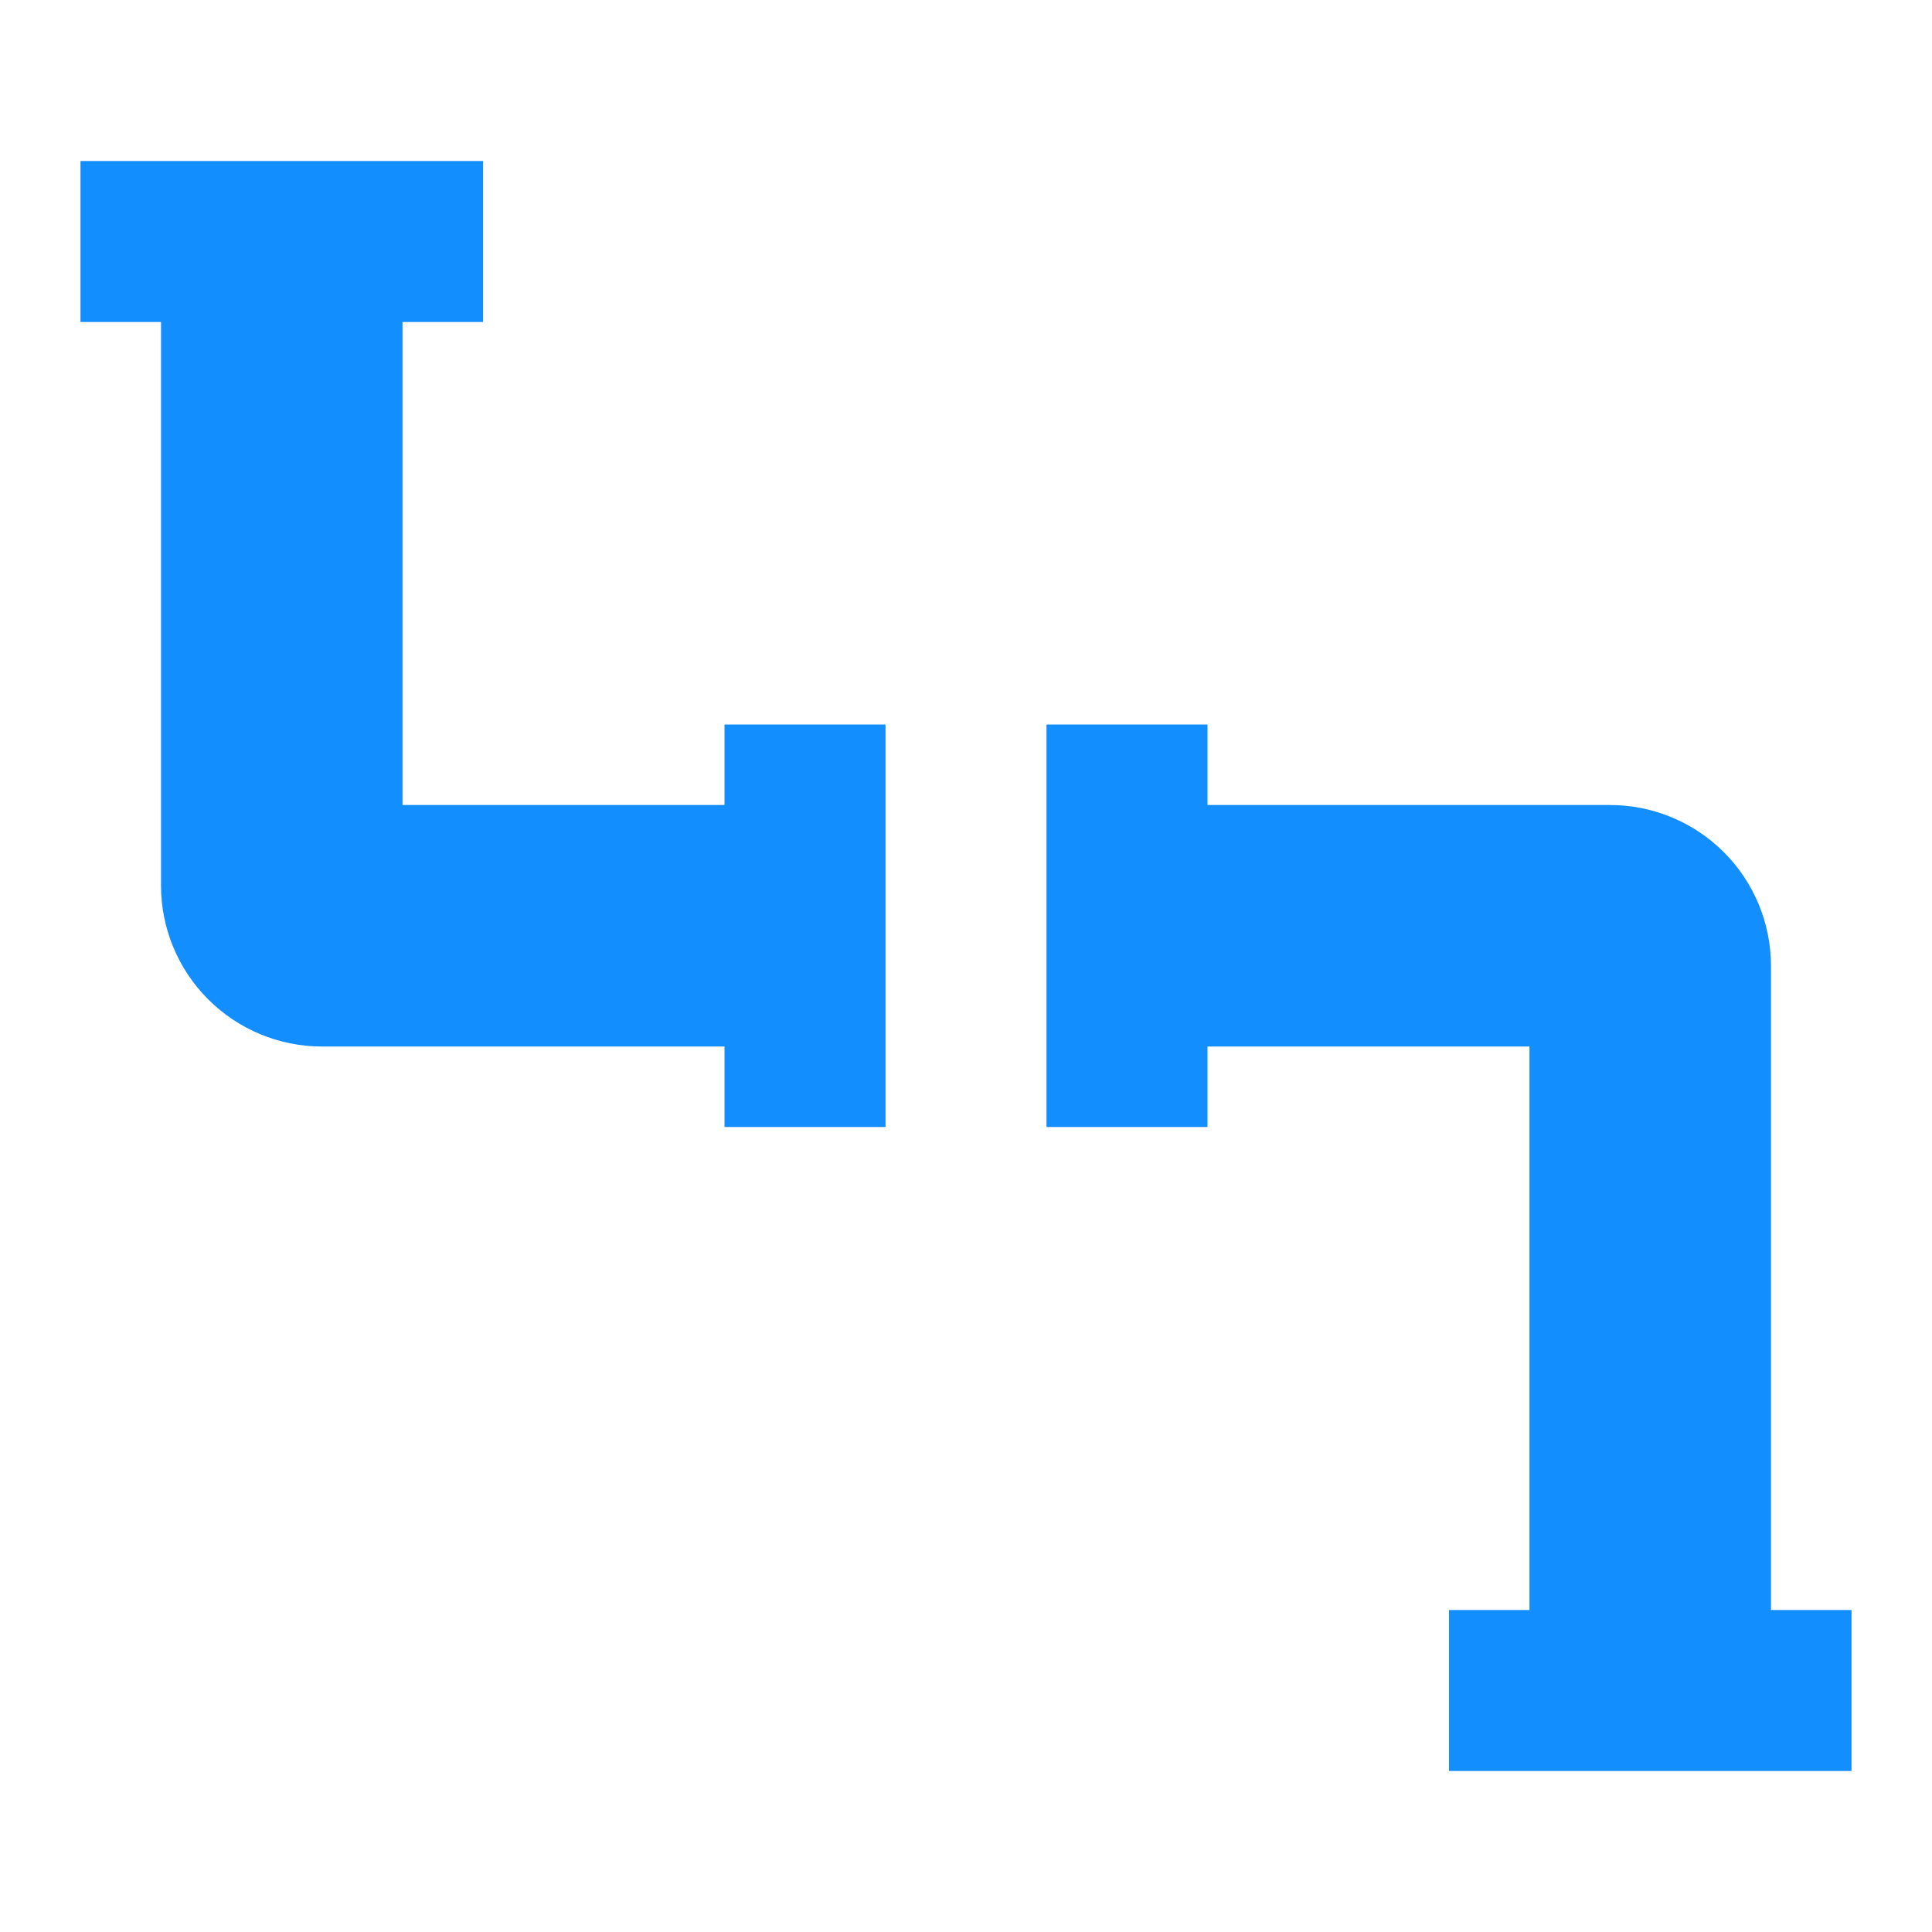 <?xml version="1.0" encoding="UTF-8"?>
<svg xmlns="http://www.w3.org/2000/svg" width="62" height="62" viewBox="0 0 62 62" fill="none">
  <path d="M23.25 23.25V25.834H12.917V10.334H15.5V5.167H2.583V10.334H5.167V28.417C5.167 29.787 5.711 31.101 6.68 32.07C7.649 33.039 8.963 33.584 10.333 33.584H23.25V36.167H28.417V23.25H23.25ZM56.833 51.667V31C56.833 29.63 56.289 28.316 55.32 27.347C54.351 26.378 53.037 25.834 51.667 25.834H38.75V23.25H33.583V36.167H38.75V33.584H49.083V51.667H46.5V56.834H59.417V51.667H56.833Z" fill="#138EFF"></path>
</svg>
